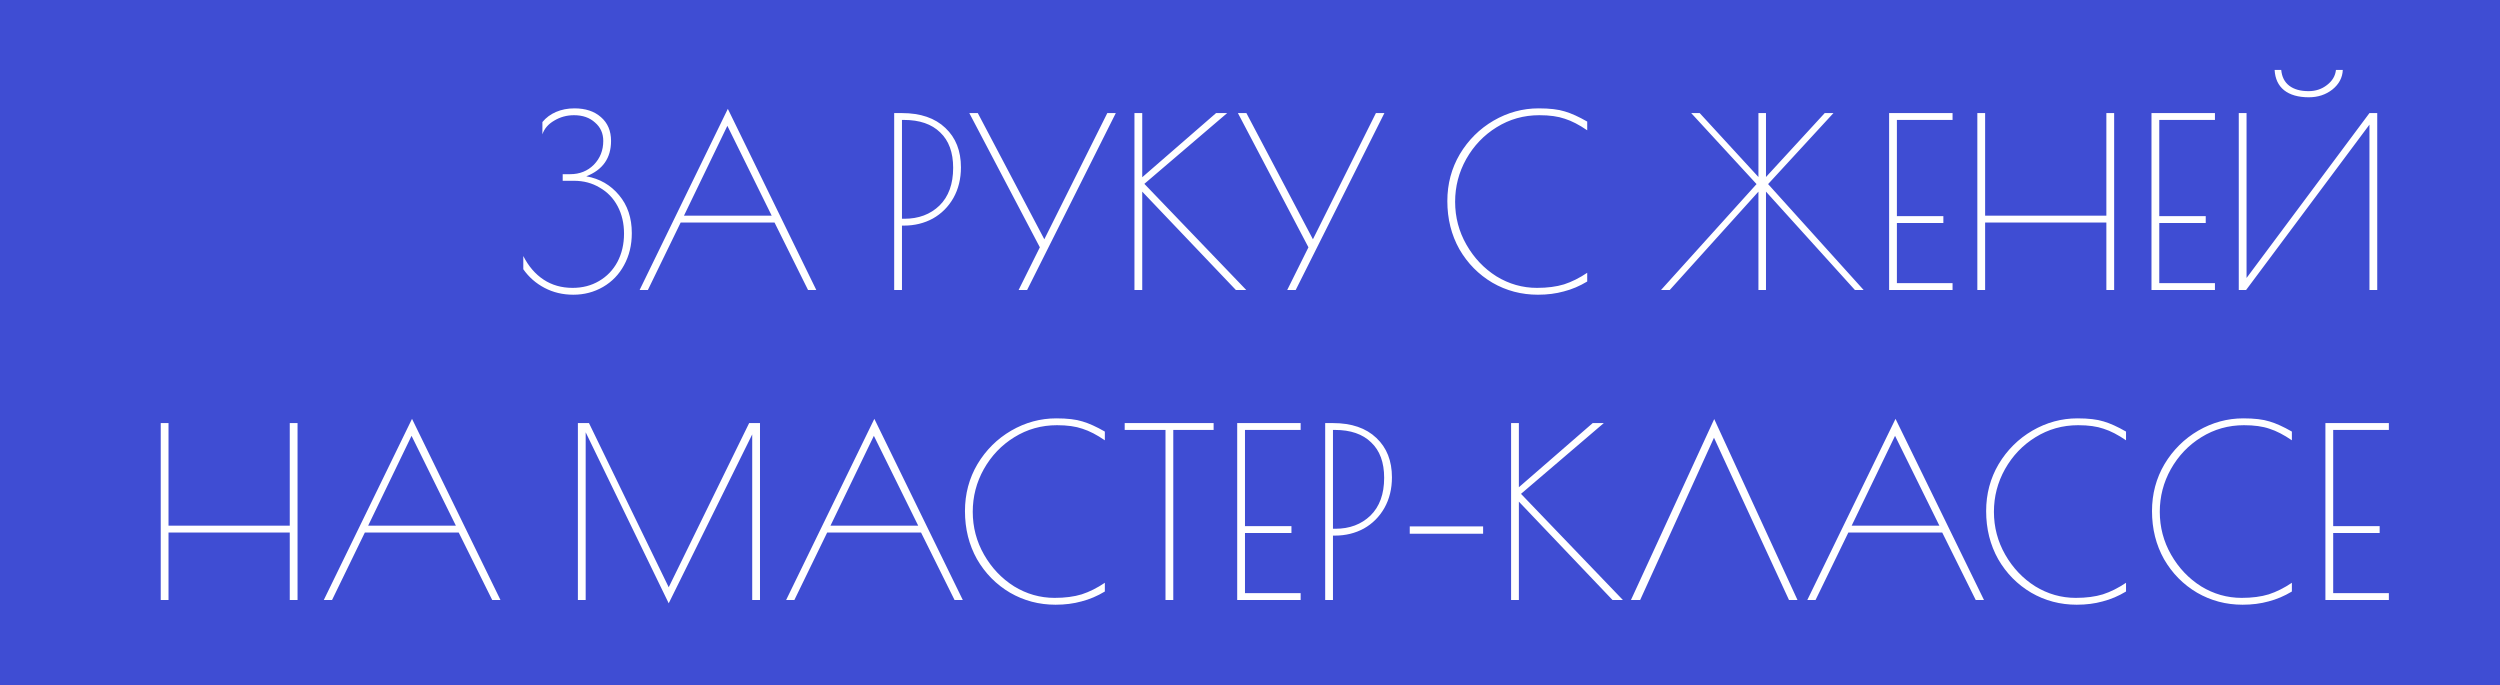 <?xml version="1.0" encoding="UTF-8"?> <svg xmlns="http://www.w3.org/2000/svg" width="500" height="137" viewBox="0 0 500 137" fill="none"><rect x="0" y="0" width="500" height="137" fill="#333333" stroke="none"/><rect width="500" height="74" fill="#4150E4" fill-opacity="0.9"></rect><rect y="74" width="500" height="63" fill="#4150E4" fill-opacity="0.9"></rect><path d="M114.662 58.944C112.554 58.944 110.636 58.487 108.906 57.575C107.176 56.663 105.761 55.421 104.66 53.848V51.206C105.698 53.251 107.05 54.823 108.717 55.924C110.384 57.025 112.319 57.575 114.52 57.575C116.502 57.575 118.263 57.119 119.804 56.207C121.377 55.295 122.603 54.021 123.484 52.386C124.365 50.719 124.805 48.832 124.805 46.725C124.805 44.68 124.38 42.856 123.531 41.252C122.682 39.648 121.487 38.406 119.946 37.525C118.436 36.613 116.722 36.157 114.803 36.157H112.539V34.836H114.048C115.935 34.836 117.508 34.207 118.766 32.949C120.024 31.659 120.653 30.071 120.653 28.184C120.653 26.674 120.103 25.448 119.002 24.504C117.933 23.529 116.533 23.041 114.803 23.041C113.356 23.041 112.035 23.403 110.84 24.127C109.645 24.819 108.859 25.731 108.481 26.863V24.41C109.205 23.529 110.117 22.853 111.218 22.381C112.319 21.909 113.545 21.673 114.898 21.673C117.099 21.673 118.86 22.255 120.181 23.419C121.534 24.583 122.21 26.171 122.21 28.184C122.21 31.612 120.559 33.971 117.256 35.261C119.93 35.732 122.116 36.99 123.814 39.035C125.513 41.048 126.362 43.579 126.362 46.63C126.362 49.021 125.843 51.159 124.805 53.046C123.798 54.902 122.399 56.349 120.606 57.387C118.813 58.425 116.832 58.944 114.662 58.944ZM163.259 58H161.608L154.908 44.507H136.132L129.574 58H127.923L145.567 21.768L163.259 58ZM154.342 43.139L145.473 25.165L136.792 43.139H154.342ZM178.837 22.617H180.394C184.105 22.617 186.999 23.608 189.075 25.589C191.15 27.539 192.188 30.165 192.188 33.468C192.188 35.764 191.685 37.808 190.679 39.601C189.672 41.362 188.304 42.73 186.574 43.705C184.844 44.649 182.91 45.121 180.771 45.121H180.394V58H178.837V22.617ZM180.866 43.752C183.728 43.752 186.071 42.872 187.895 41.111C189.719 39.318 190.631 36.802 190.631 33.562C190.631 30.48 189.766 28.121 188.037 26.485C186.338 24.819 183.916 23.985 180.771 23.985H180.394V43.752H180.866ZM223.159 22.617L205.421 58H203.722L207.968 49.461L193.862 22.617H195.561L208.865 47.857L221.461 22.617H223.159ZM247.177 58L228.448 38.327V58H226.891V22.617H228.448V35.449L243.214 22.617H245.432L228.872 36.77L249.253 58H247.177ZM276.879 22.617L259.14 58H257.442L261.688 49.461L247.582 22.617H249.28L262.584 47.857L275.181 22.617H276.879ZM307.583 58.944C304.281 58.944 301.246 58.142 298.478 56.538C295.71 54.902 293.508 52.669 291.873 49.838C290.269 46.976 289.467 43.768 289.467 40.214C289.467 36.786 290.3 33.657 291.967 30.826C293.666 27.995 295.915 25.762 298.714 24.127C301.544 22.491 304.548 21.673 307.725 21.673C309.926 21.673 311.672 21.878 312.961 22.287C314.251 22.664 315.745 23.34 317.443 24.315V26.061C315.839 24.96 314.345 24.189 312.961 23.749C311.609 23.277 309.91 23.041 307.866 23.041C304.752 23.041 301.906 23.843 299.327 25.448C296.779 27.02 294.751 29.143 293.241 31.817C291.763 34.459 291.024 37.305 291.024 40.356C291.024 43.438 291.779 46.3 293.288 48.942C294.798 51.584 296.795 53.691 299.28 55.264C301.796 56.805 304.501 57.575 307.394 57.575C309.47 57.575 311.279 57.34 312.82 56.868C314.361 56.364 315.902 55.594 317.443 54.556V56.302C315.933 57.214 314.377 57.874 312.773 58.283C311.2 58.723 309.47 58.944 307.583 58.944ZM372.728 58H370.983L353.197 38.327V58H351.687V38.327L333.948 58H332.203L351.31 36.817L338.241 22.617H339.94L351.687 35.402V22.617H353.197V35.402L364.944 22.617H366.689L353.621 36.817L372.728 58ZM377.822 22.617H390.512V23.985H379.379V43.233H388.673V44.602H379.379V56.632H390.512V58H377.822V22.617ZM395.467 22.617H397.024V43.139H421.273V22.617H422.83V58H421.273V44.507H397.024V58H395.467V22.617ZM430.297 22.617H442.988V23.985H431.854V43.233H441.148V44.602H431.854V56.632H442.988V58H430.297V22.617ZM447.754 22.617H449.311V55.594L473.89 22.617H475.447V58H473.89V24.929L449.217 58H447.754V22.617ZM461.766 19.456C459.659 19.456 458.007 18.984 456.812 18.041C455.649 17.097 455.02 15.745 454.925 13.983H456.246C456.372 15.367 456.907 16.421 457.85 17.144C458.794 17.868 460.083 18.229 461.719 18.229C463.134 18.229 464.361 17.821 465.399 17.003C466.468 16.185 467.065 15.179 467.191 13.983H468.559C468.497 15.525 467.805 16.83 466.484 17.899C465.163 18.937 463.59 19.456 461.766 19.456ZM32.146 84.617H33.703V105.139H57.952V84.617H59.509V120H57.952V106.507H33.703V120H32.146V84.617ZM100.095 120H98.443L91.744 106.507H72.968L66.41 120H64.759L82.403 83.768L100.095 120ZM91.178 105.139L82.309 87.165L73.628 105.139H91.178ZM151.999 84.617V120H150.442V86.882L133.742 120.66L117.135 86.457V120H115.578V84.617H117.796L133.742 117.452L149.829 84.617H151.999ZM192.56 120H190.909L184.21 106.507H165.433L158.876 120H157.225L174.869 83.768L192.56 120ZM183.644 105.139L174.775 87.165L166.094 105.139H183.644ZM211.109 120.944C207.807 120.944 204.771 120.142 202.004 118.537C199.236 116.902 197.034 114.669 195.399 111.838C193.795 108.976 192.993 105.768 192.993 102.214C192.993 98.786 193.826 95.656 195.493 92.826C197.192 89.995 199.44 87.762 202.24 86.127C205.07 84.491 208.074 83.673 211.25 83.673C213.452 83.673 215.198 83.878 216.487 84.287C217.777 84.664 219.271 85.34 220.969 86.315V88.061C219.365 86.96 217.871 86.189 216.487 85.749C215.135 85.277 213.436 85.041 211.392 85.041C208.278 85.041 205.432 85.844 202.853 87.448C200.305 89.02 198.277 91.143 196.767 93.817C195.289 96.459 194.55 99.305 194.55 102.356C194.55 105.438 195.304 108.3 196.814 110.942C198.324 113.584 200.321 115.691 202.806 117.264C205.322 118.805 208.027 119.575 210.92 119.575C212.996 119.575 214.804 119.34 216.346 118.868C217.887 118.365 219.428 117.594 220.969 116.556V118.302C219.459 119.214 217.902 119.874 216.298 120.283C214.726 120.723 212.996 120.944 211.109 120.944ZM233.1 85.985H224.938V84.617H242.724V85.985H234.656V120H233.1V85.985ZM247.439 84.617H260.13V85.985H248.996V105.233H258.29V106.602H248.996V118.632H260.13V120H247.439V84.617ZM265.037 84.617H266.594C270.305 84.617 273.199 85.608 275.275 87.589C277.35 89.539 278.388 92.165 278.388 95.468C278.388 97.764 277.885 99.808 276.879 101.601C275.872 103.362 274.504 104.73 272.774 105.705C271.044 106.649 269.11 107.121 266.971 107.121H266.594V120H265.037V84.617ZM267.066 105.752C269.928 105.752 272.271 104.872 274.095 103.11C275.919 101.318 276.831 98.802 276.831 95.562C276.831 92.48 275.967 90.121 274.237 88.486C272.538 86.819 270.117 85.985 266.971 85.985H266.594V105.752H267.066ZM281.95 105.281H296.622V106.743H281.95V105.281ZM322.504 120L303.775 100.327V120H302.218V84.617H303.775V97.449L318.541 84.617H320.759L304.2 98.77L324.58 120H322.504ZM357.8 120L342.798 87.542L328.031 120H326.191L342.845 83.815L359.498 120H357.8ZM396.796 120H395.145L388.446 106.507H369.669L363.112 120H361.46L379.105 83.768L396.796 120ZM387.88 105.139L379.01 87.165L370.33 105.139H387.88ZM415.345 120.944C412.042 120.944 409.007 120.142 406.24 118.537C403.472 116.902 401.27 114.669 399.635 111.838C398.031 108.976 397.229 105.768 397.229 102.214C397.229 98.786 398.062 95.656 399.729 92.826C401.427 89.995 403.676 87.762 406.475 86.127C409.306 84.491 412.31 83.673 415.486 83.673C417.688 83.673 419.433 83.878 420.723 84.287C422.013 84.664 423.506 85.34 425.205 86.315V88.061C423.601 86.96 422.107 86.189 420.723 85.749C419.371 85.277 417.672 85.041 415.628 85.041C412.514 85.041 409.668 85.844 407.089 87.448C404.541 89.02 402.513 91.143 401.003 93.817C399.525 96.459 398.785 99.305 398.785 102.356C398.785 105.438 399.54 108.3 401.05 110.942C402.56 113.584 404.557 115.691 407.042 117.264C409.558 118.805 412.263 119.575 415.156 119.575C417.232 119.575 419.04 119.34 420.581 118.868C422.123 118.365 423.664 117.594 425.205 116.556V118.302C423.695 119.214 422.138 119.874 420.534 120.283C418.962 120.723 417.232 120.944 415.345 120.944ZM448.516 120.944C445.214 120.944 442.179 120.142 439.411 118.537C436.643 116.902 434.442 114.669 432.806 111.838C431.202 108.976 430.4 105.768 430.4 102.214C430.4 98.786 431.234 95.656 432.901 92.826C434.599 89.995 436.848 87.762 439.647 86.127C442.478 84.491 445.481 83.673 448.658 83.673C450.86 83.673 452.605 83.878 453.895 84.287C455.184 84.664 456.678 85.34 458.376 86.315V88.061C456.772 86.96 455.278 86.189 453.895 85.749C452.542 85.277 450.844 85.041 448.799 85.041C445.686 85.041 442.839 85.844 440.26 87.448C437.713 89.02 435.684 91.143 434.174 93.817C432.696 96.459 431.957 99.305 431.957 102.356C431.957 105.438 432.712 108.3 434.222 110.942C435.731 113.584 437.728 115.691 440.213 117.264C442.729 118.805 445.434 119.575 448.328 119.575C450.403 119.575 452.212 119.34 453.753 118.868C455.294 118.365 456.835 117.594 458.376 116.556V118.302C456.867 119.214 455.31 119.874 453.706 120.283C452.133 120.723 450.403 120.944 448.516 120.944ZM465.082 84.617H477.772V85.985H466.638V105.233H475.932V106.602H466.638V118.632H477.772V120H465.082V84.617Z" fill="white"></path></svg> 